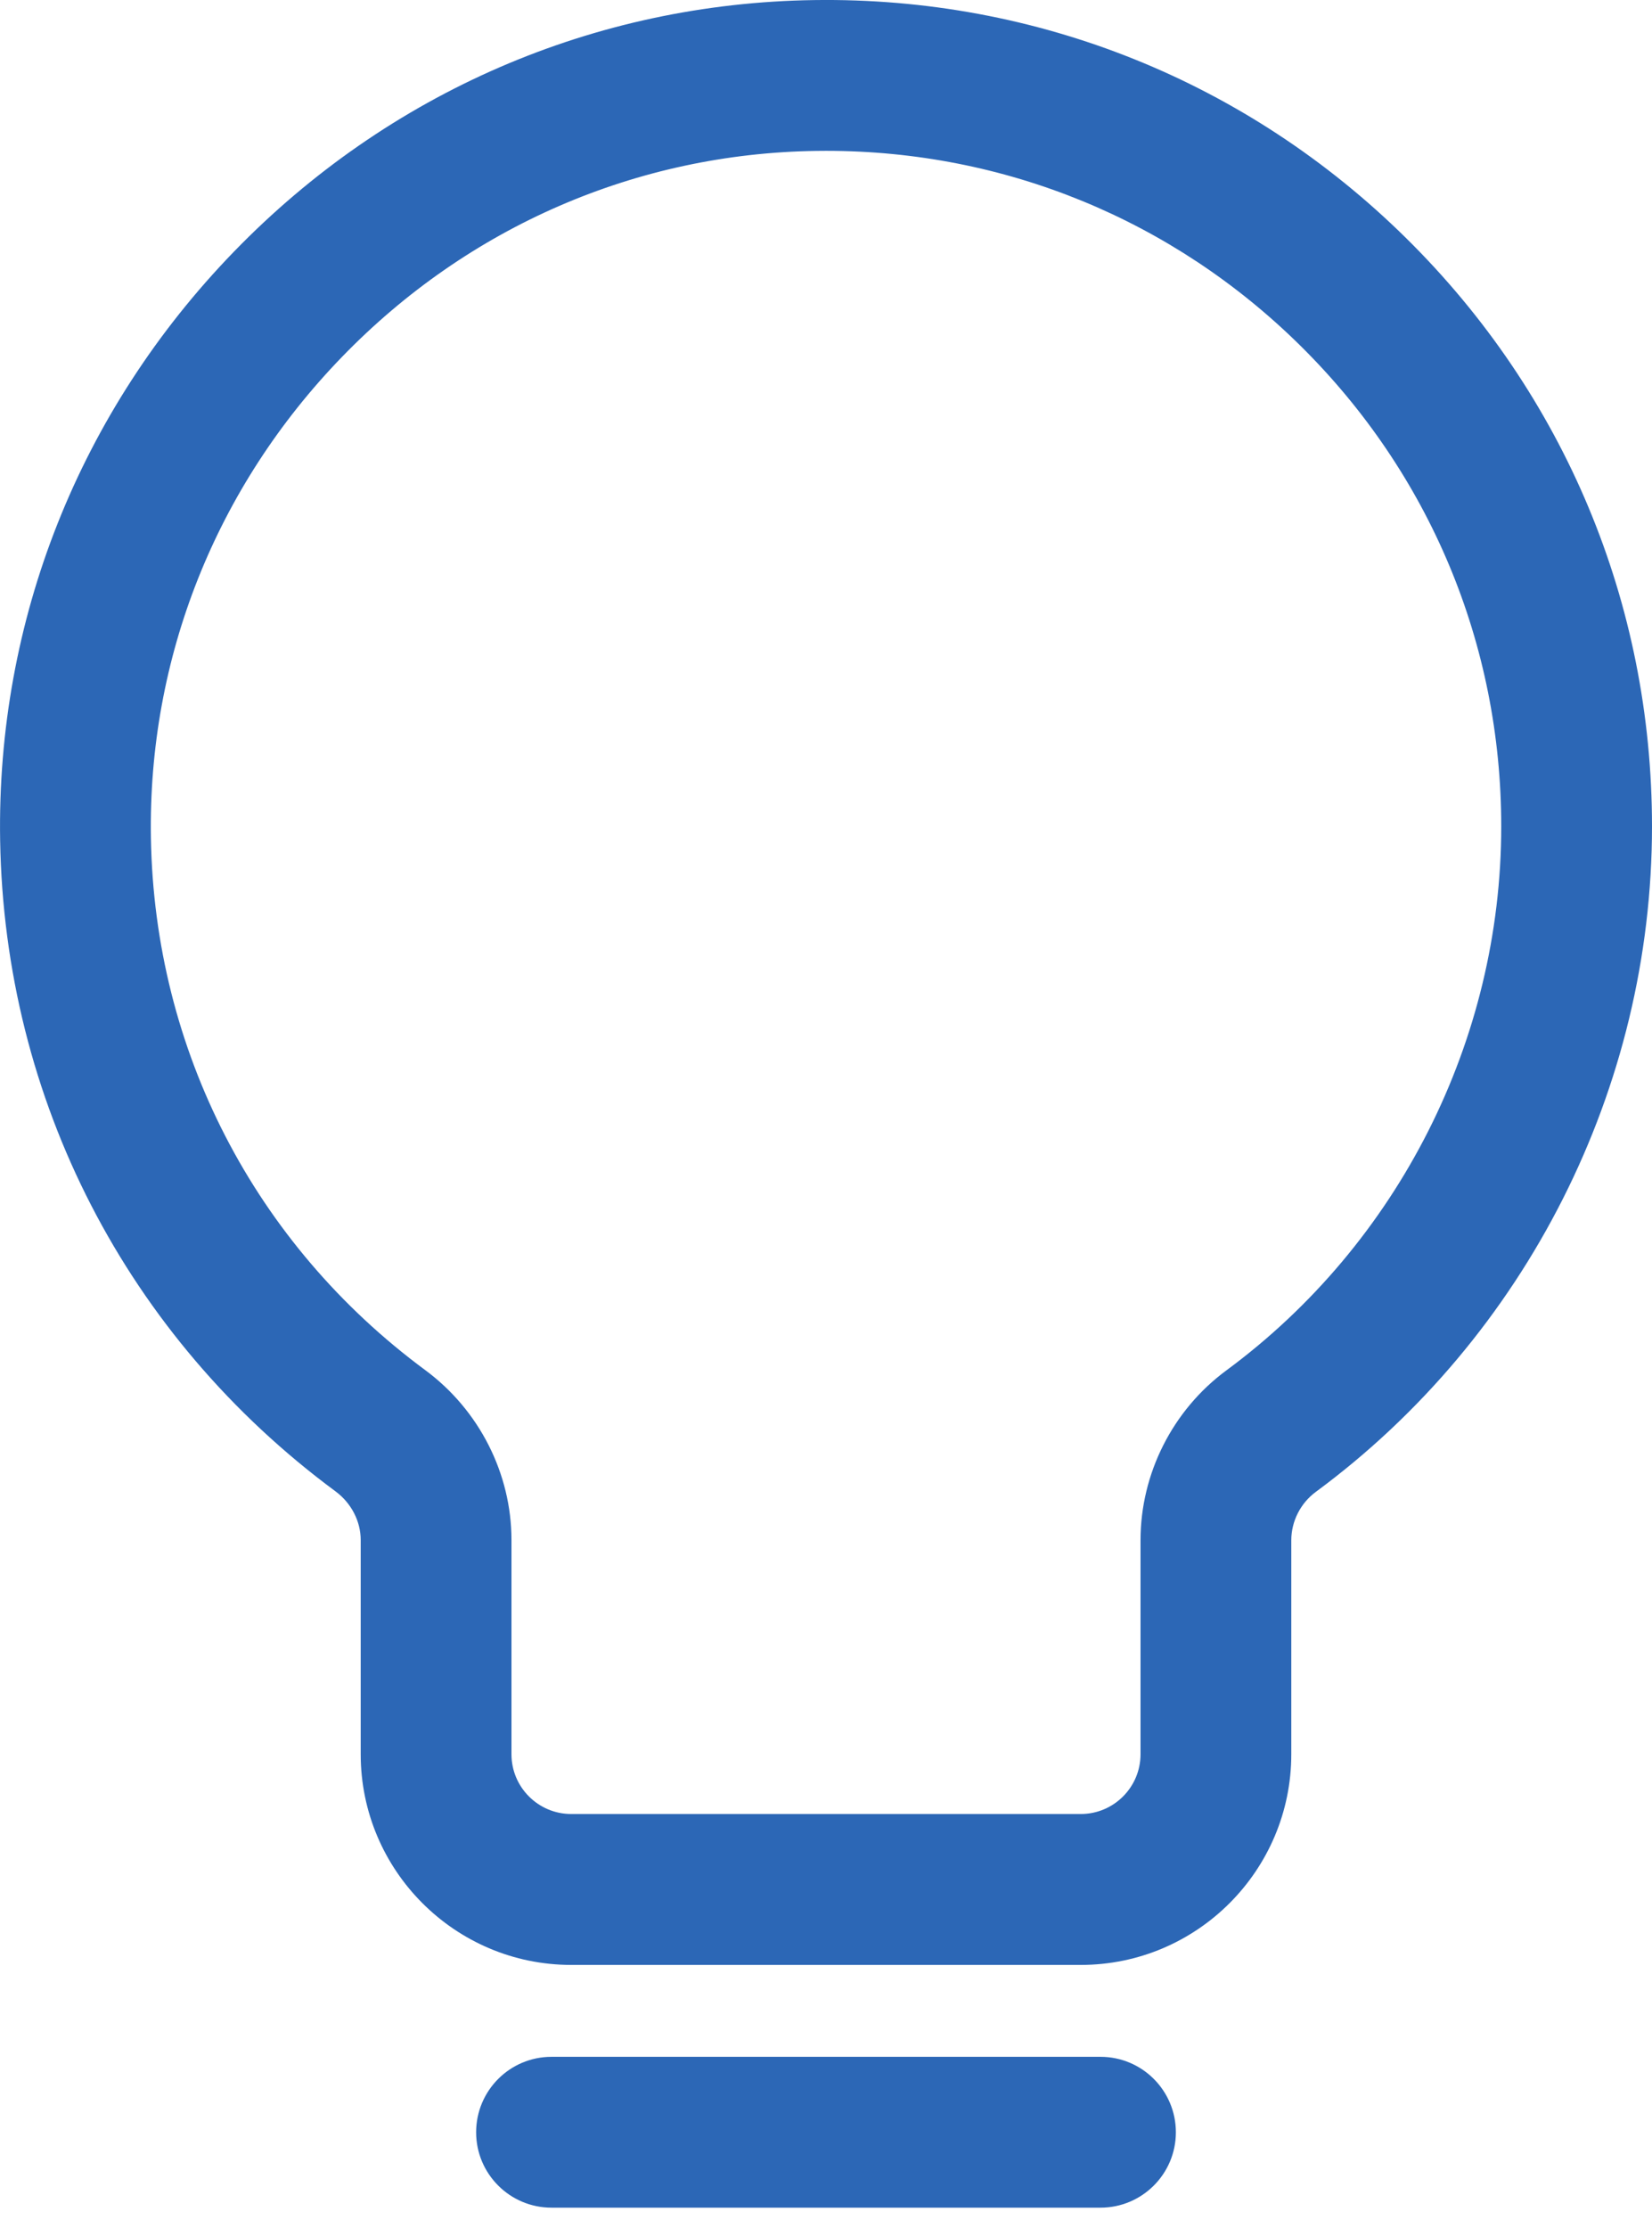 <svg xmlns="http://www.w3.org/2000/svg" width="23" height="31" viewBox="0 0 23 31" fill="none"><path fill-rule="evenodd" clip-rule="evenodd" d="M15.879 21.434C15.879 20.506 16.326 19.622 17.074 19.07C19.47 17.303 20.901 14.473 20.901 11.5C20.901 8.964 19.906 6.587 18.1 4.806C16.327 3.058 13.988 2.099 11.501 2.099C11.456 2.099 11.411 2.1 11.366 2.1C8.866 2.135 6.521 3.152 4.764 4.964C3.004 6.779 2.059 9.157 2.101 11.662C2.151 14.61 3.542 17.308 5.919 19.065C6.672 19.621 7.121 20.506 7.121 21.431V24.412C7.121 24.87 7.494 25.243 7.952 25.243H15.048C15.506 25.243 15.879 24.87 15.879 24.412V21.434ZM11.336 0.001C14.438 -0.043 17.366 1.134 19.575 3.312C21.784 5.49 23 8.398 23 11.5C23 15.137 21.25 18.599 18.32 20.76C18.106 20.918 17.978 21.17 17.978 21.434V24.412C17.978 26.028 16.664 27.343 15.048 27.343H7.952C6.336 27.343 5.022 26.028 5.022 24.412V21.431C5.022 21.169 4.891 20.916 4.671 20.753C1.764 18.605 0.063 15.304 0.002 11.697C-0.05 8.631 1.106 5.721 3.256 3.503C5.405 1.287 8.274 0.044 11.336 0.001ZM7.678 28.622H15.322C15.901 28.622 16.371 29.092 16.371 29.672C16.371 30.251 15.901 30.721 15.322 30.721H7.678C7.099 30.721 6.629 30.251 6.629 29.672C6.629 29.092 7.099 28.622 7.678 28.622Z" fill="#2C67B6"></path></svg>